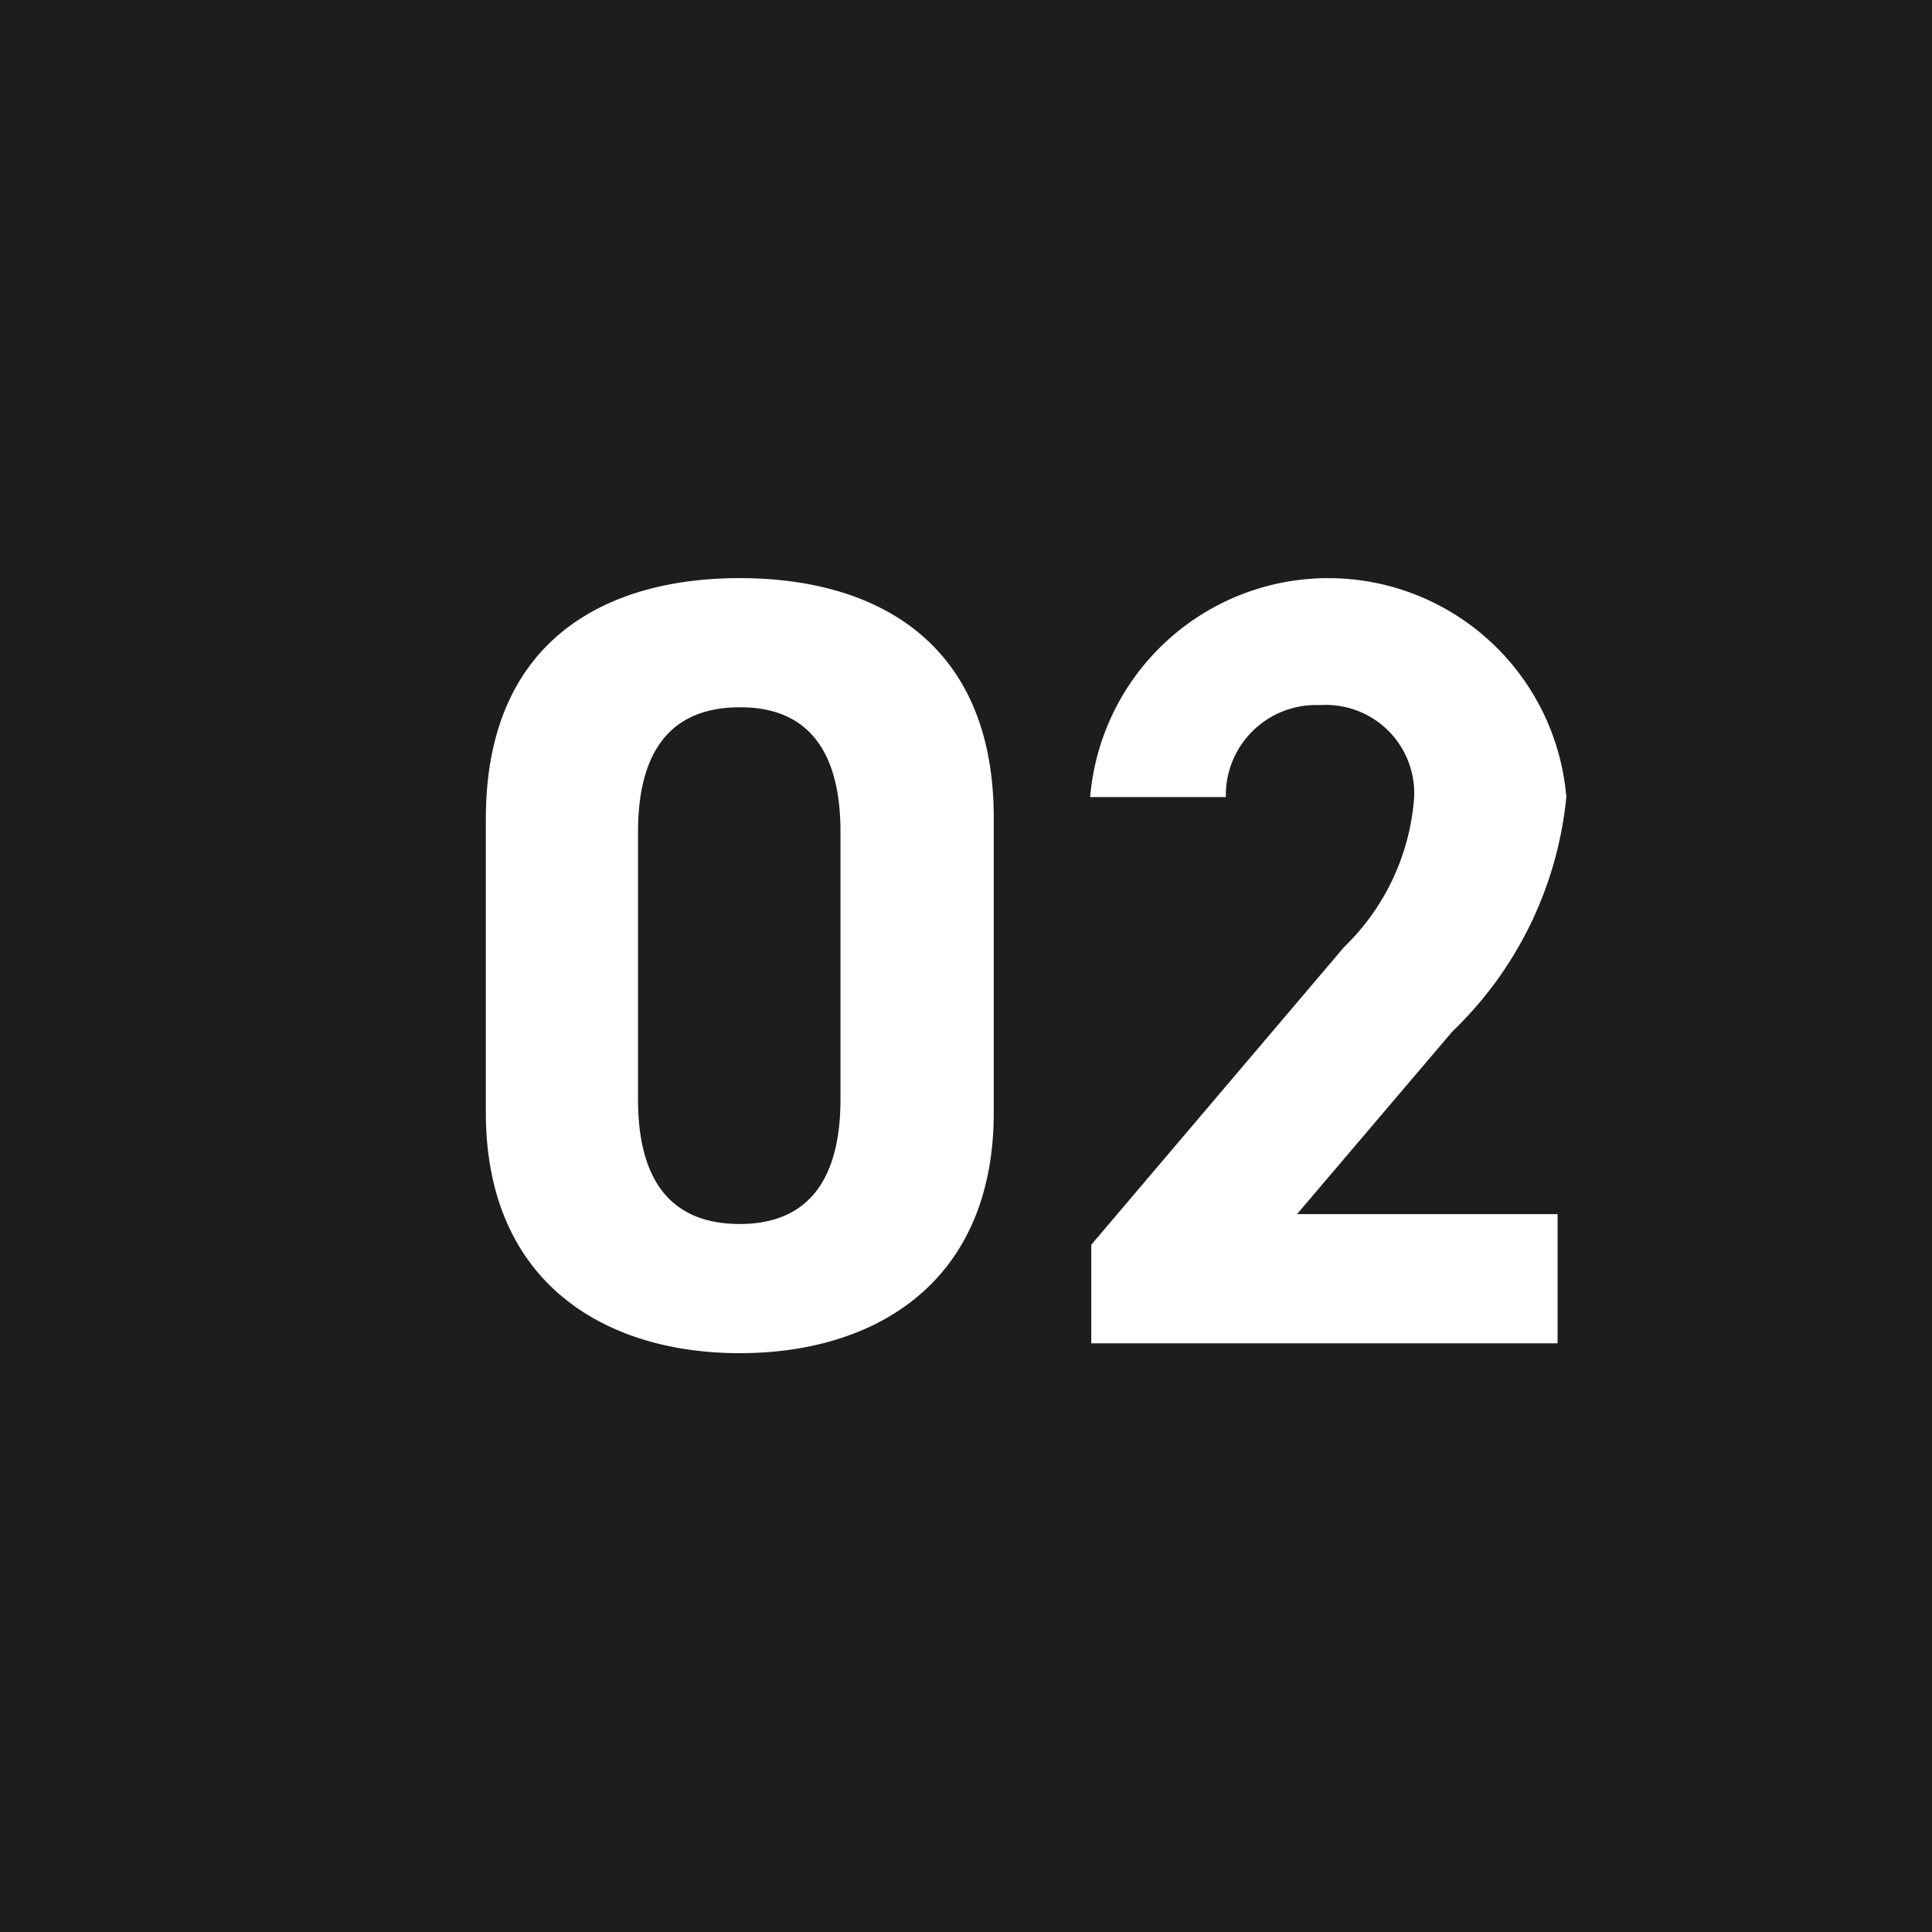 <svg id="グループ_10" data-name="グループ 10" xmlns="http://www.w3.org/2000/svg" width="30" height="30" viewBox="0 0 30 30">
  <defs>
    <style>
      .cls-1 {
        fill: #1d1d1d;
      }

      .cls-2 {
        fill: #fff;
        fill-rule: evenodd;
      }
    </style>
  </defs>
  <rect id="長方形_1221_のコピー" data-name="長方形 1221 のコピー" class="cls-1" width="30" height="30"/>
  <path id="_02" data-name="02" class="cls-2" d="M588.431,831.7c0-2.737-1.836-3.723-3.944-3.723s-3.943.986-3.943,3.74v4.556c0,2.634,1.836,3.739,3.943,3.739s3.944-1.1,3.944-3.739V831.7Zm-2.38.221v4.148c0,1.258-.51,1.937-1.564,1.937-1.071,0-1.58-.679-1.58-1.937v-4.148c0-1.258.509-1.938,1.58-1.938C585.541,829.978,586.051,830.658,586.051,831.916Zm11.135,5.932H593.14l2.414-2.838a5.833,5.833,0,0,0,1.768-3.638,3.71,3.71,0,0,0-7.394,0h2.107a1.4,1.4,0,0,1,1.462-1.428,1.372,1.372,0,0,1,1.462,1.428,3.592,3.592,0,0,1-1.088,2.329l-3.926,4.623v1.53h7.241v-2.006Z" transform="translate(-573 -819)"/>
</svg>
